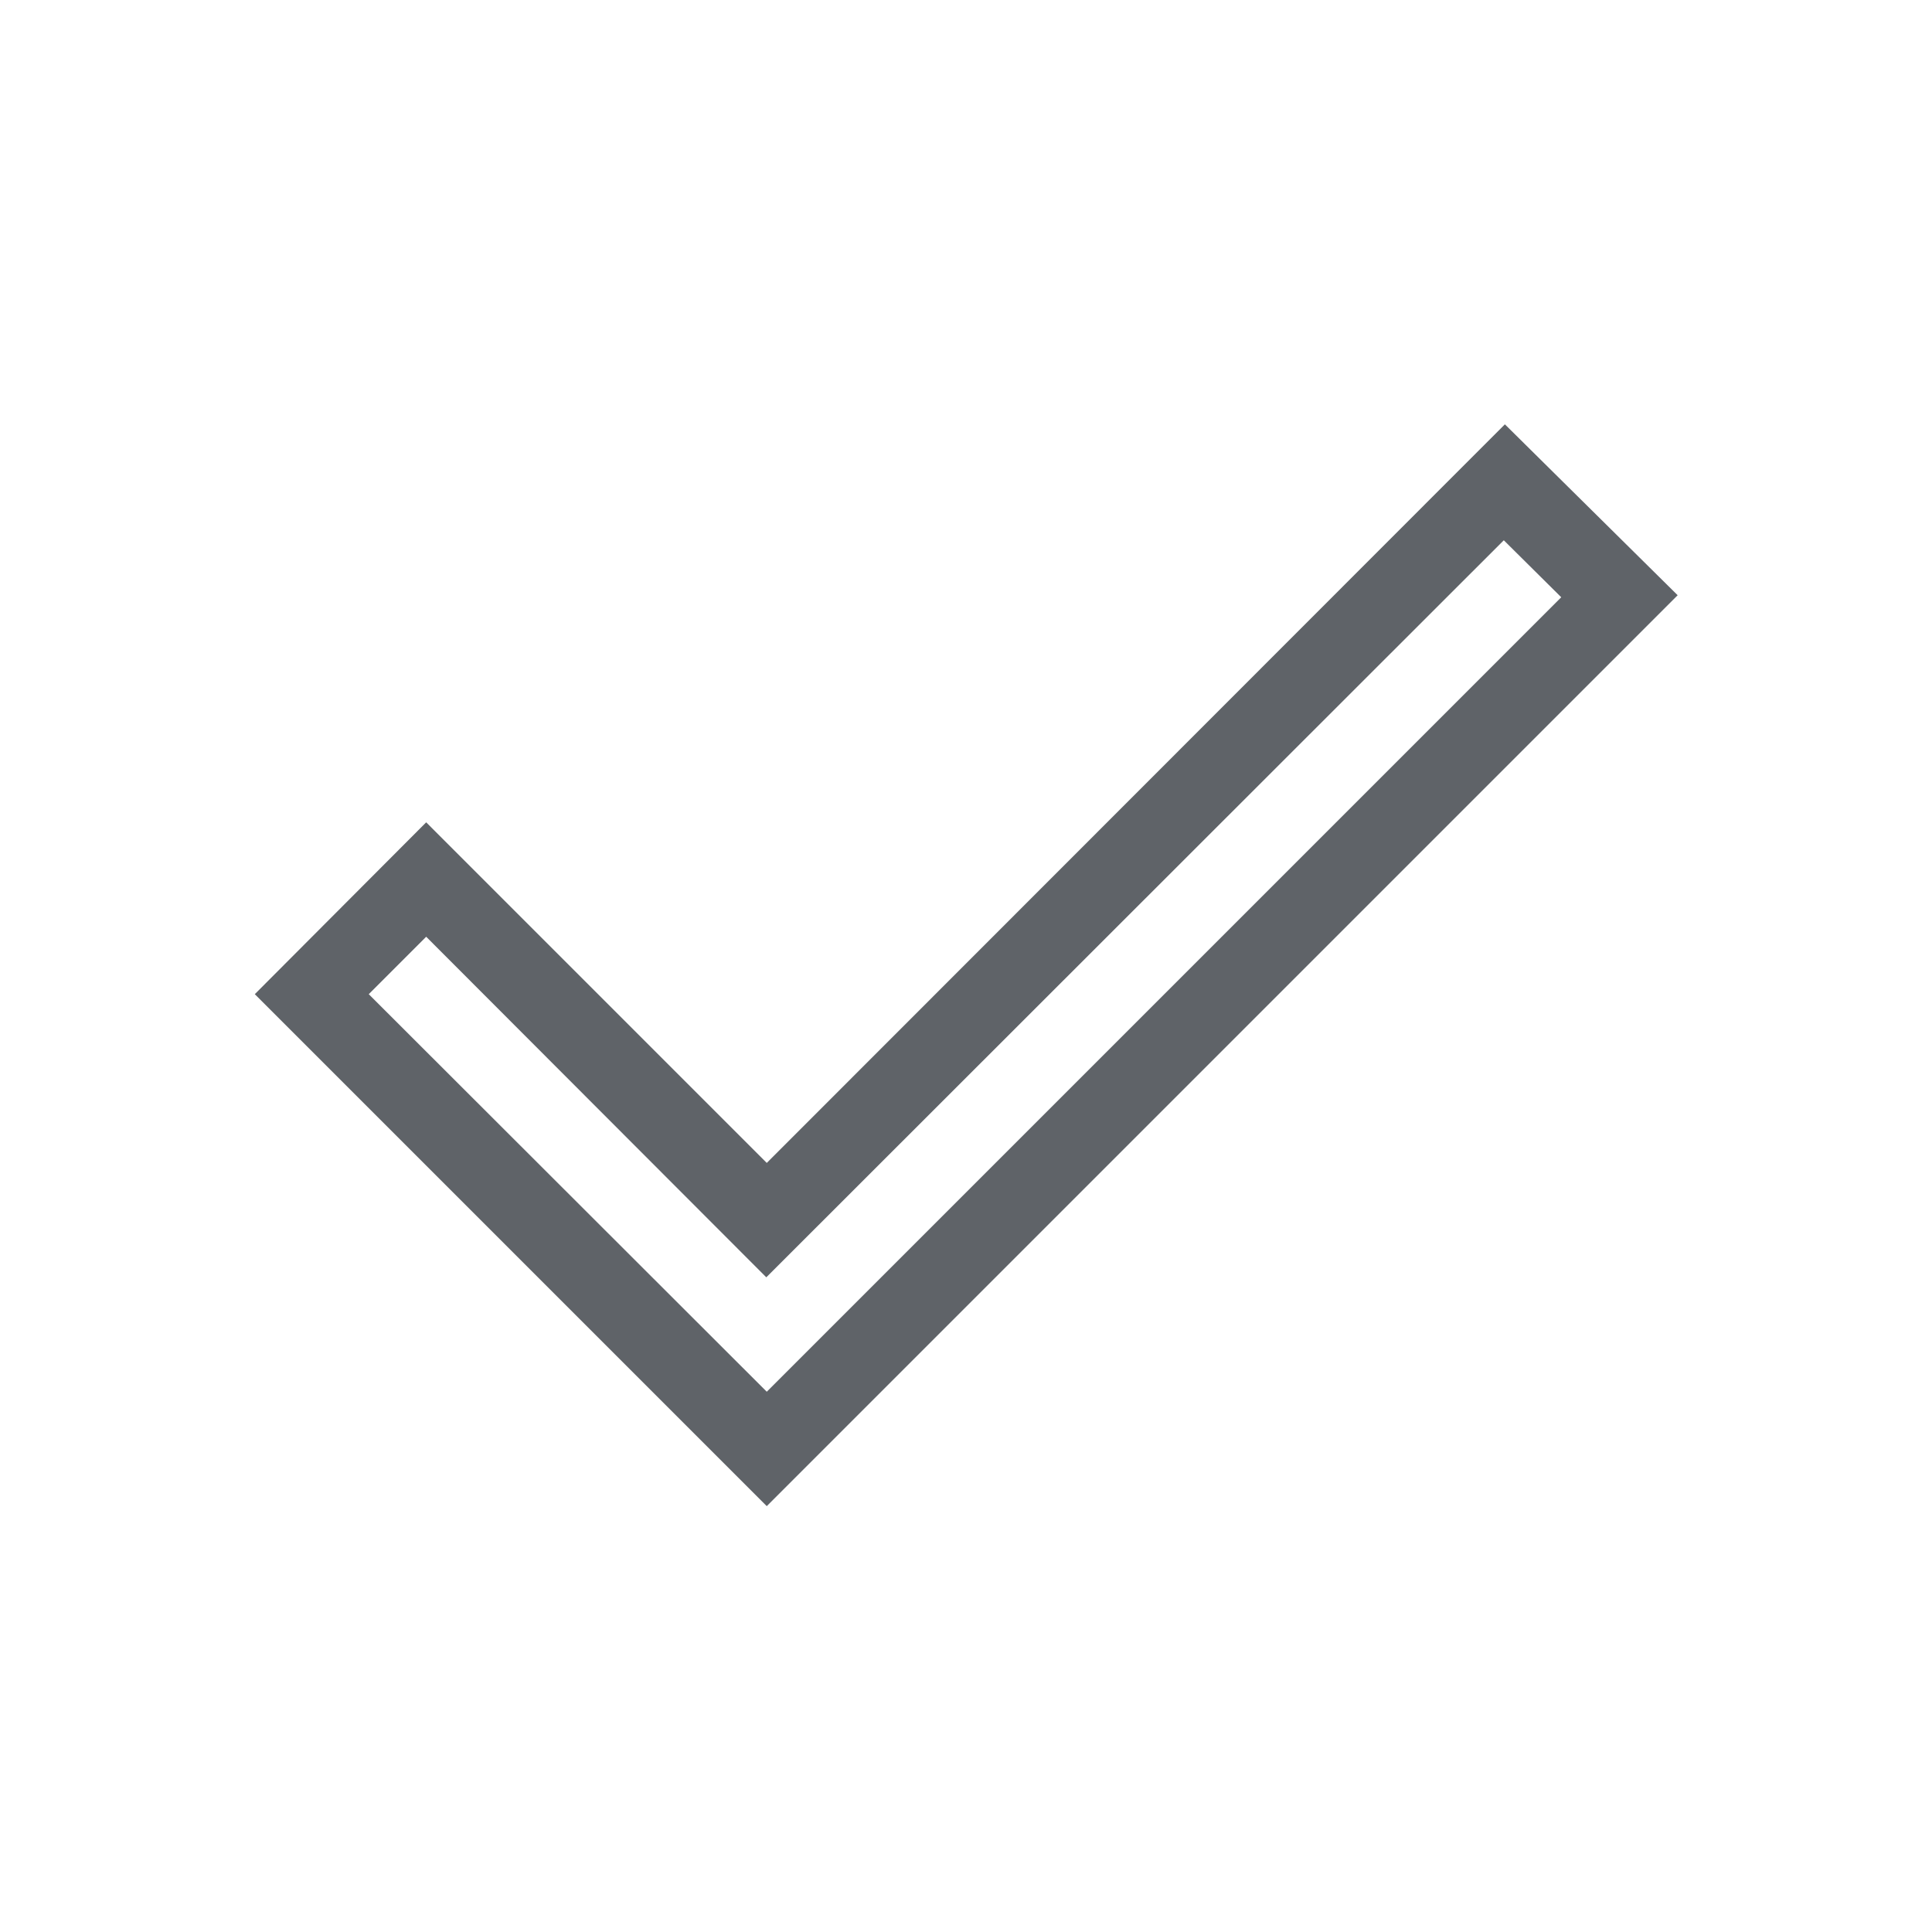 <svg xmlns="http://www.w3.org/2000/svg" height="24px" viewBox="0 -960 960 960" width="24px" fill="#5f6368"><path d="m381-268.46 394.77-394.77-28.54-28.31-366.46 366.23-169-169.23L183.23-466 381-268.46Zm0 56.85L126.61-466l85.16-85.39L381-382.15l366.77-367 85.85 84.92L381-211.61Z"/></svg>